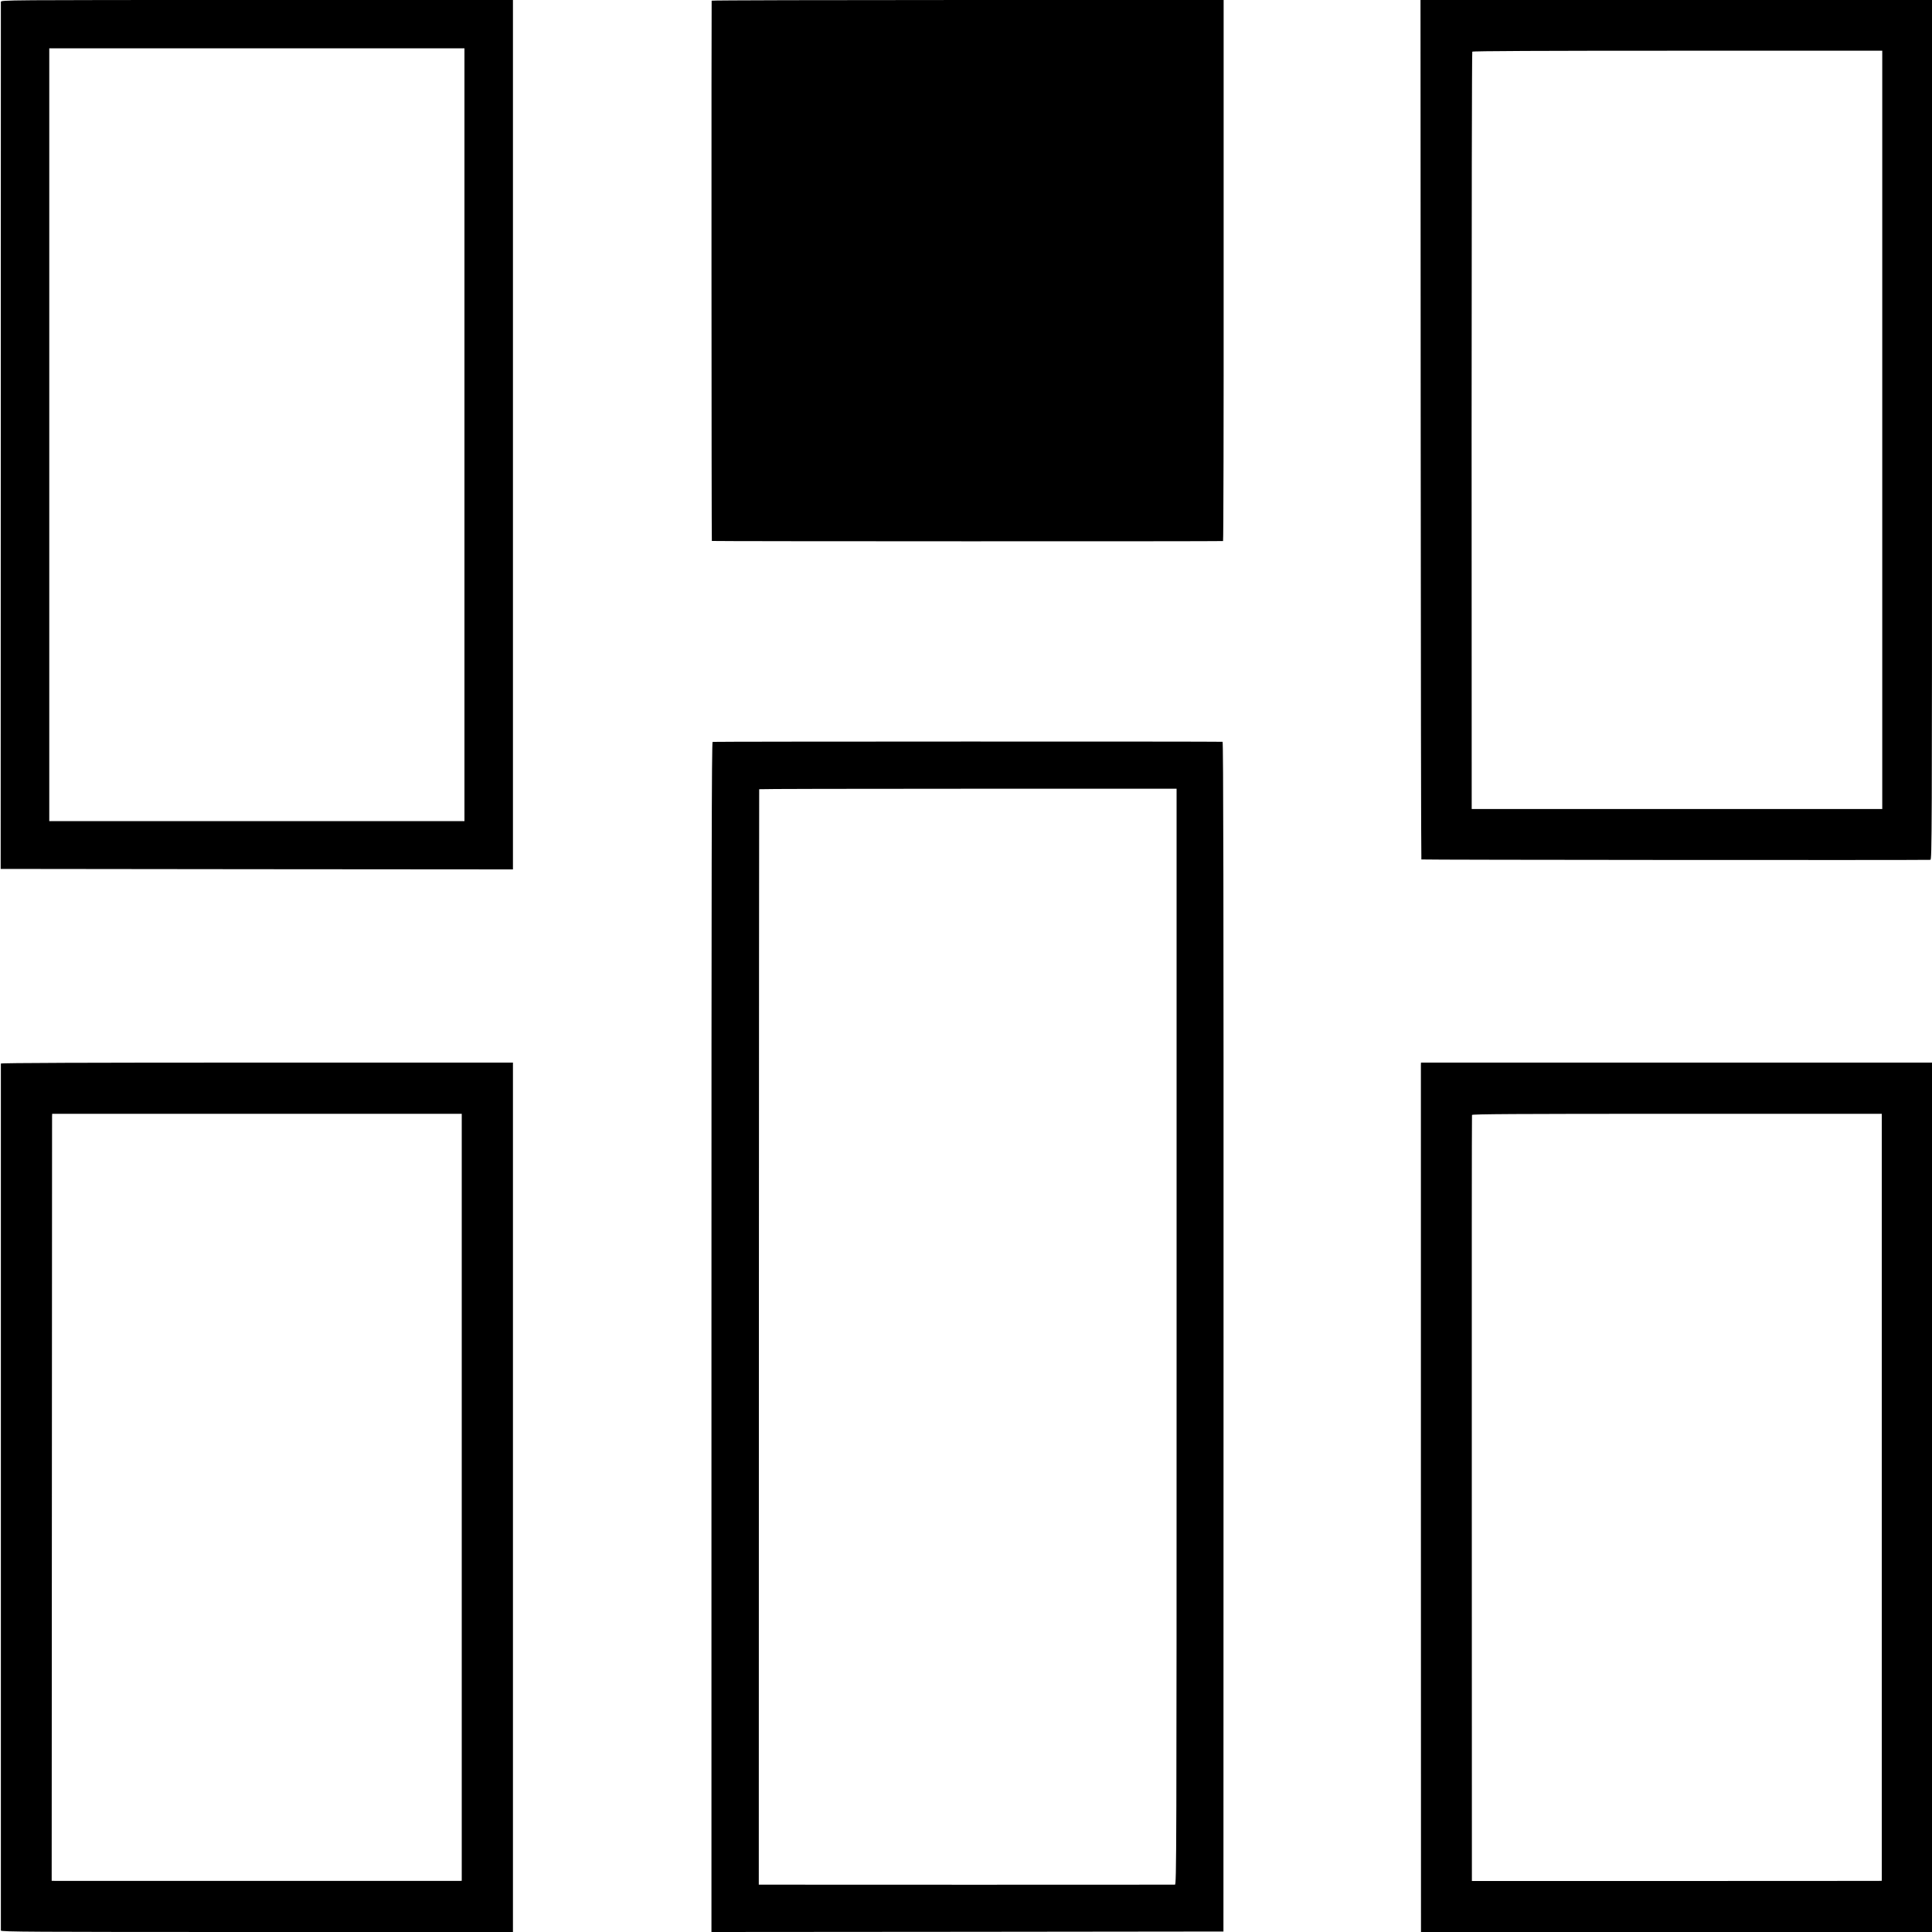 <?xml version="1.0" standalone="no"?>
<!DOCTYPE svg PUBLIC "-//W3C//DTD SVG 20010904//EN"
 "http://www.w3.org/TR/2001/REC-SVG-20010904/DTD/svg10.dtd">
<svg version="1.0" xmlns="http://www.w3.org/2000/svg"
 width="2000pt" height="2000pt" viewBox="0 0 2000 2000"
 preserveAspectRatio="xMidYMid meet">
<g transform="translate(0,2000) scale(0.1,-0.1)"
fill="#000000" stroke="none">
<path d="M9 19980 c0 -11 -1 -2035 -1 -4497 l-1 -4478 2652 -3 2651 -2 0 4500
0 4500 -2650 0 c-2643 0 -2650 0 -2651 -20z m4799 -4480 l0 -4000 -2149 0
-2149 0 0 4000 0 4000 2149 0 2149 0 0 -4000z"/>
<path d="M7367 19993 c-3 -7 -2 -5580 2 -5593 1 -4 5272 -5 5292 -1 4 0 7
1261 6 2801 l0 2800 -2648 0 c-1456 0 -2650 -3 -2652 -7z"/>
<path d="M14707 15554 c1 -2445 4 -4448 7 -4451 4 -5 5177 -8 5269 -4 16 1 17
220 17 4451 l0 4450 -2647 0 -2648 0 2 -4446z m4778 -4 l0 -3925 -2125 0
-2125 0 -1 3915 c0 2153 3 3920 7 3925 5 7 722 10 2126 10 l2118 0 0 -3925z"/>
<path d="M7377 12320 c-10 -4 -12 -1289 -12 -6163 l0 -6157 2650 2 2650 3 1
6158 c1 4544 -2 6157 -10 6158 -49 4 -5270 3 -5279 -1z m4803 -6157 c0 -5396
-1 -5673 -17 -5673 -28 -1 -4097 -1 -4208 0 l-100 0 1 5668 c1 3117 2 5669 3
5672 0 3 973 5 2161 5 l2160 0 0 -5672z"/>
<path d="M9 8990 c0 -5 0 -2024 0 -4485 0 -2461 0 -4482 0 -4490 1 -13 302
-15 2651 -15 l2650 0 0 4500 0 4500 -2650 0 c-1760 0 -2650 -3 -2651 -10z
m4771 -4490 l0 -3970 -22 -1 c-31 0 -4132 0 -4183 0 l-40 1 2 3943 c1 2168 2
3954 2 3970 l1 27 2120 0 2120 0 0 -3970z"/>
<path d="M14709 8978 c0 -24 0 -8887 1 -8945 l0 -33 2645 0 2645 0 0 4500 0
4500 -2645 0 -2645 0 -1 -22z m4771 -4478 l0 -3970 -37 -1 c-21 0 -976 0
-2122 -1 l-2084 0 -1 3958 c-1 2178 0 3965 2 3972 3 9 437 12 2123 12 l2119 0
0 -3970z"/>
</g>
</svg>
